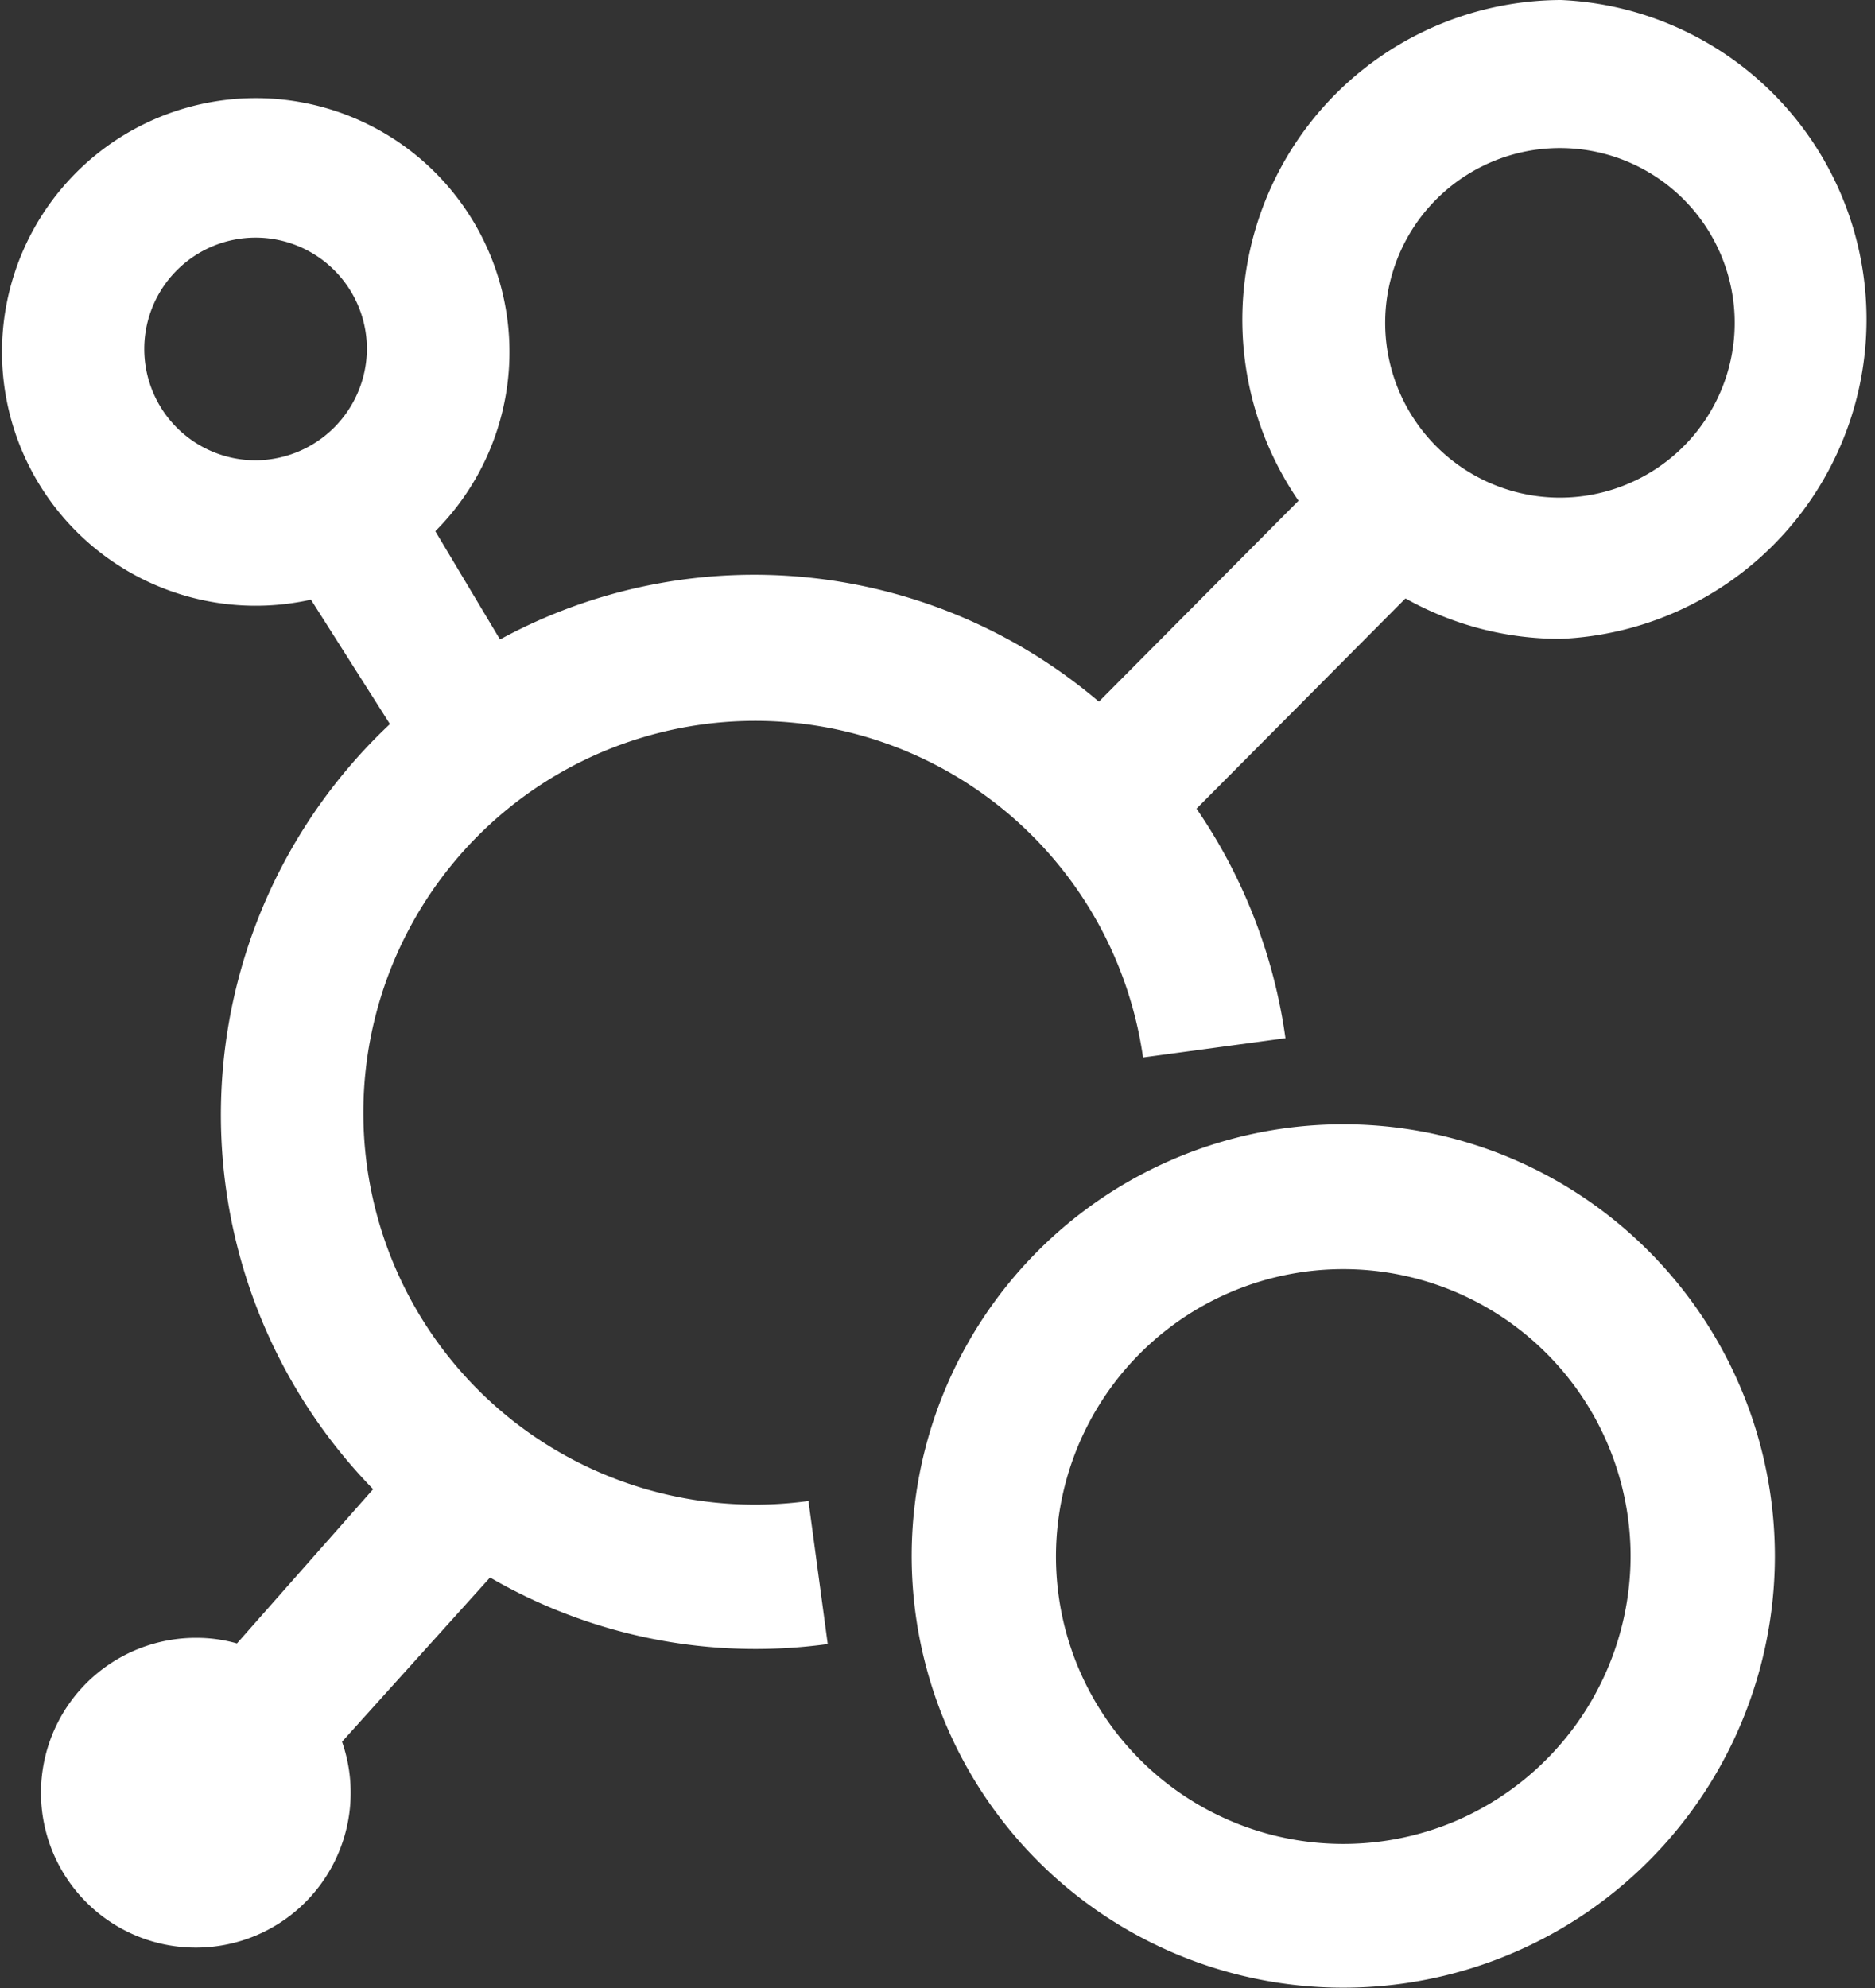 <svg xmlns="http://www.w3.org/2000/svg" viewBox="0 0 30.15 31.96"><rect x="0" y="0" width="30.15" height="31.96" fill="#333333" stroke="none"/><defs><style>.cls-1{fill:#fff;}</style></defs><g id="图层_2" data-name="图层 2"><g id="图层_1-2" data-name="图层 1"><path class="cls-1" d="M24.25,18.6A6.94,6.94,0,1,0,28.54,25,6.95,6.95,0,0,0,24.25,18.6Zm-.88,10.69A4.62,4.62,0,1,1,26.22,25,4.64,4.64,0,0,1,23.37,29.29Z"/><path class="cls-1" d="M25.1,0a5.14,5.14,0,0,0-4.22,8.05l-3.21,3.23a8.55,8.55,0,0,0-9.63-1L7,8.54a4.08,4.08,0,1,0-2,1.1l1.27,2A8.62,8.62,0,0,0,6,23.94L3.81,26.42a2.37,2.37,0,0,0-.65-.09A2.49,2.49,0,1,0,5.5,28l2.38-2.64a8.51,8.51,0,0,0,5.43,1.07L13,24.13A6.3,6.3,0,1,1,18.38,17l2.29-.31A8.6,8.6,0,0,0,19.24,13L22.6,9.62a5.07,5.07,0,0,0,2.5.65A5.14,5.14,0,0,0,25.1,0Zm-21,7.4a1.79,1.79,0,1,1,1.8-1.79A1.8,1.8,0,0,1,4.07,7.4ZM25.1,8a2.81,2.81,0,0,1-2-4.8,2.81,2.81,0,1,1,2,4.8Z"/></g></g></svg>